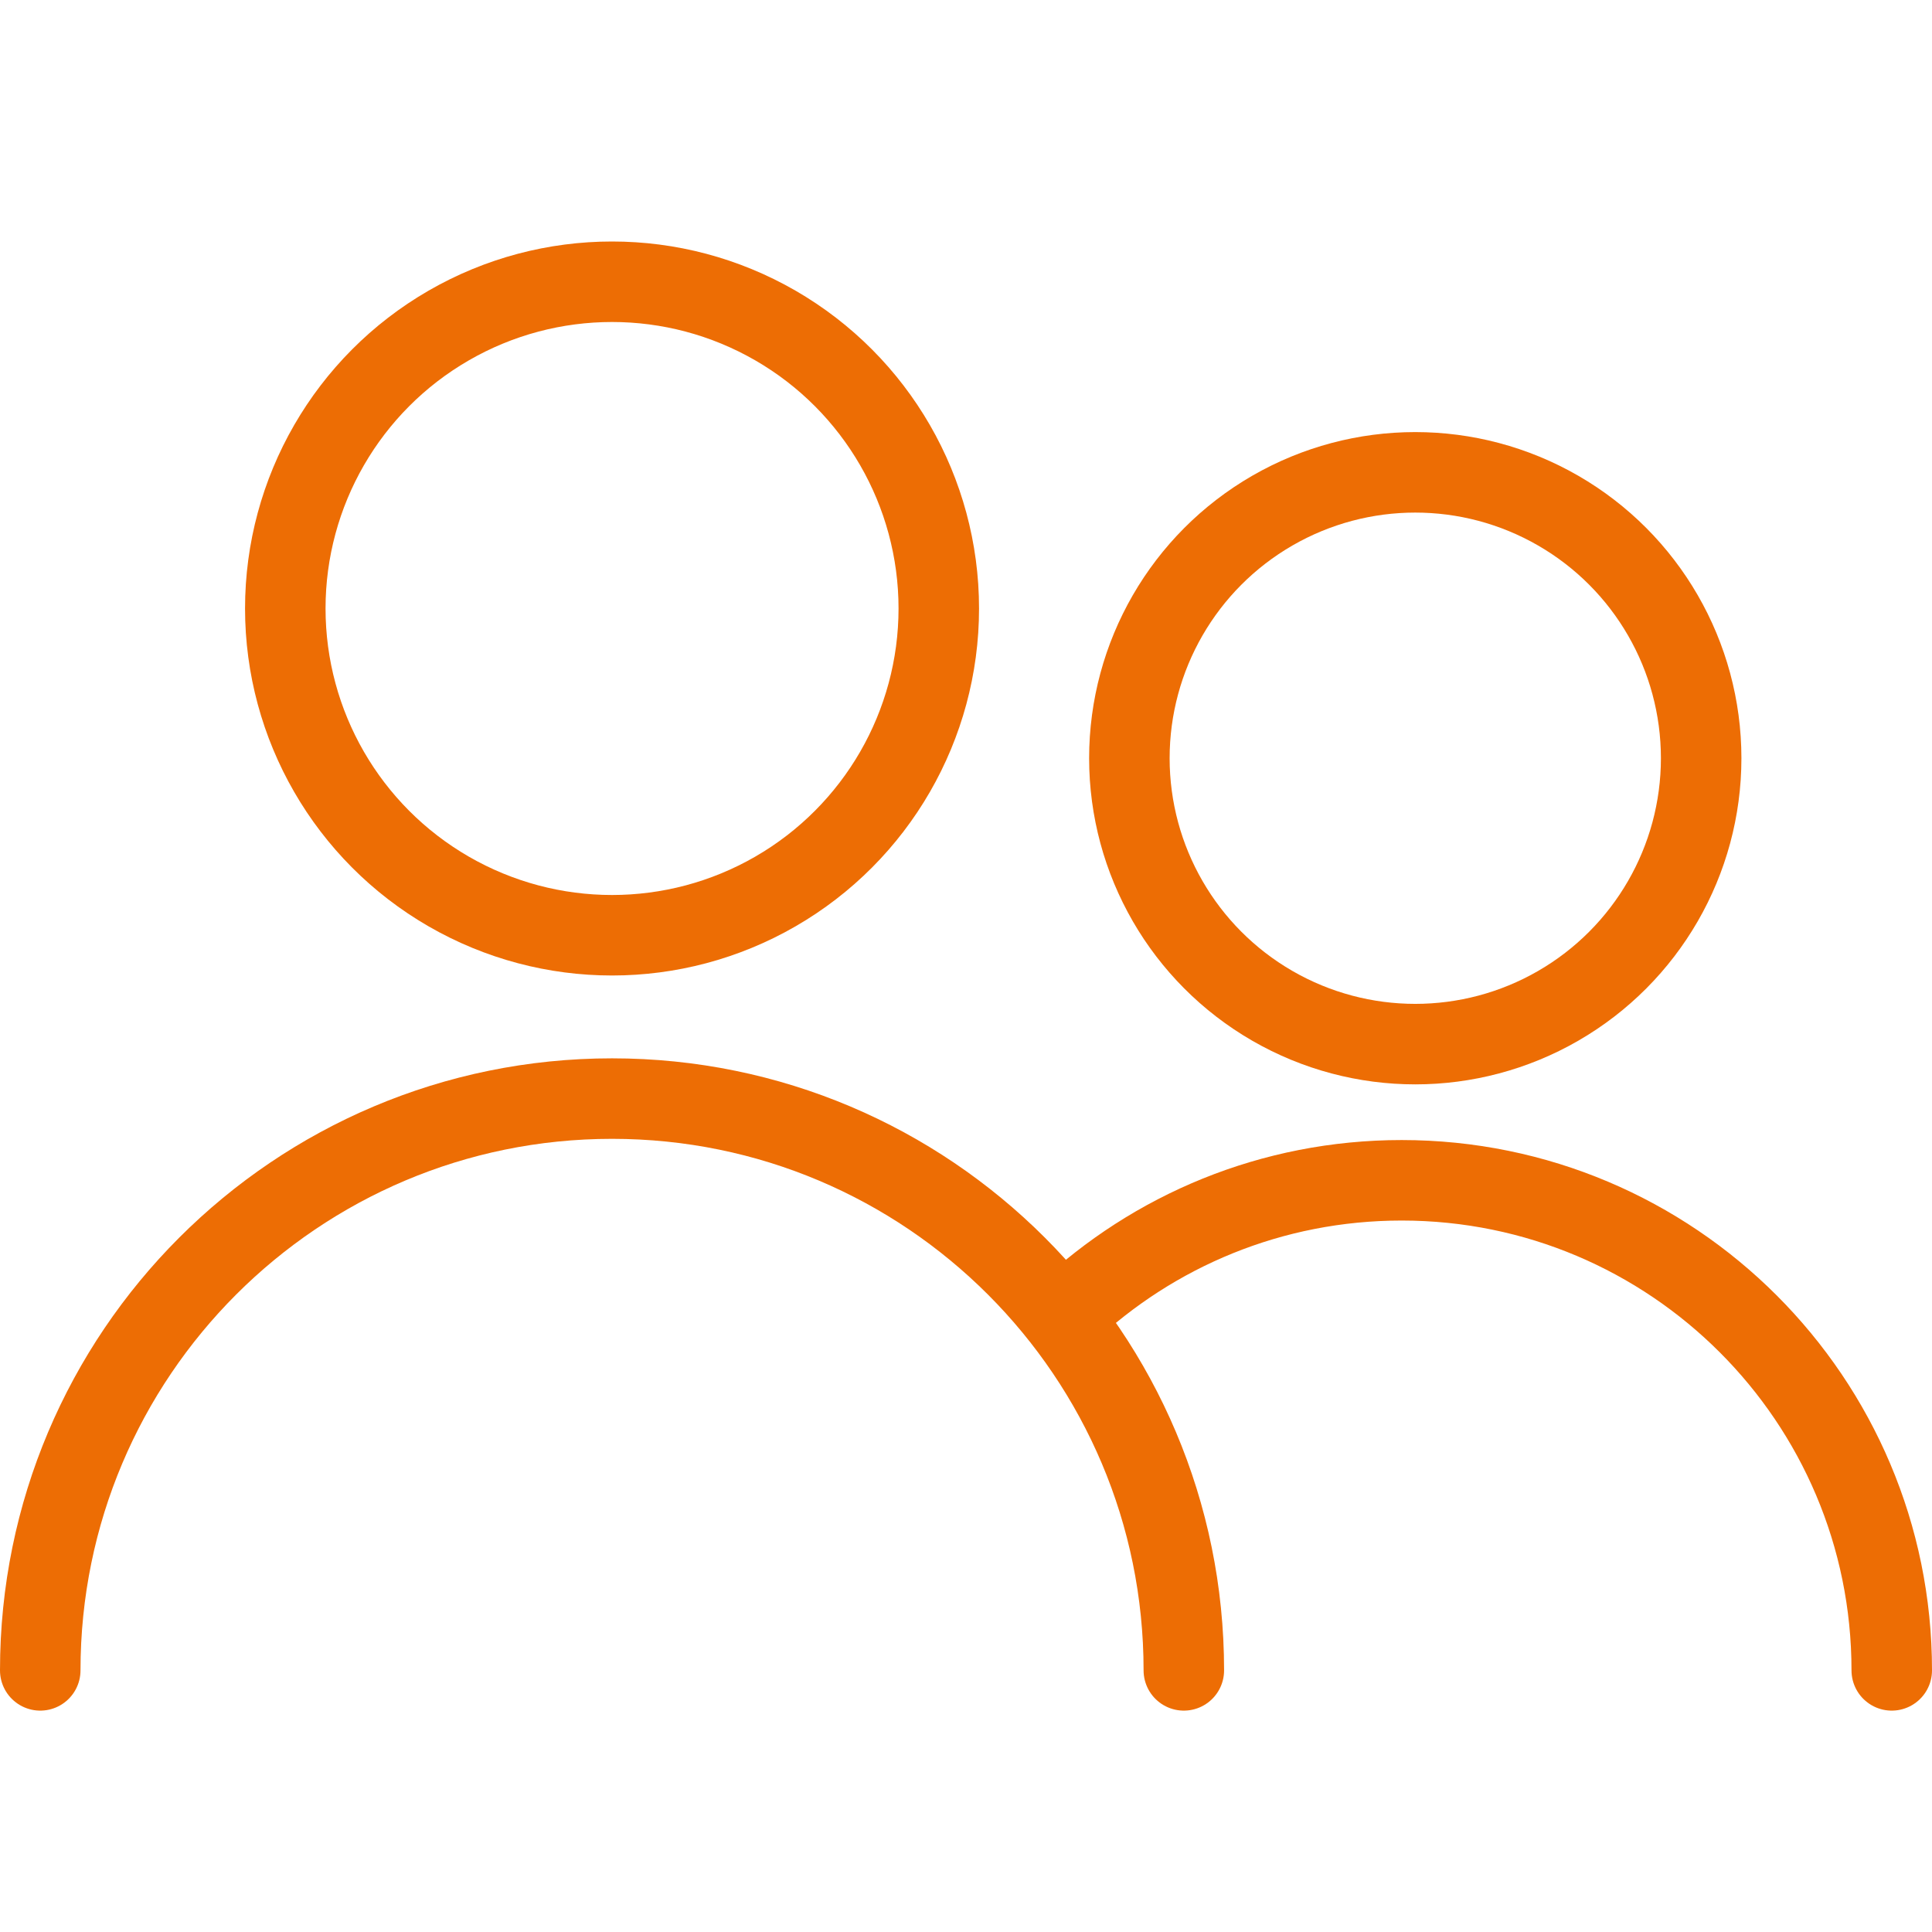 <?xml version="1.0" encoding="UTF-8"?>
<svg width="48px" height="48px" viewBox="0 0 48 48" version="1.1" xmlns="http://www.w3.org/2000/svg" xmlns:xlink="http://www.w3.org/1999/xlink">
    <!-- Generator: Sketch 59.1 (86144) - https://sketch.com -->
    <title>icone/rh/publics</title>
    <desc>Created with Sketch.</desc>
    <g id="icone/rh/publics" stroke="none" stroke-width="1" fill="none" fill-rule="evenodd">
        <circle id="Oval" stroke="#ED6D04" stroke-width="2" cx="15.206" cy="15.118" r="8.118"></circle>
        <circle id="Oval-Copy" stroke="#ED6D04" stroke-width="2" cx="35.162" cy="18.838" r="7.103"></circle>
        <path d="M29.412,41.5 C29.412,33.654 23.052,27.294 15.206,27.294 C7.36,27.294 1,33.654 1,41.5" id="Shape" stroke="#ED6D04" stroke-width="2" stroke-linecap="round" stroke-linejoin="round"></path>
        <path d="M47,41.5 C47,34.775 41.548,29.324 34.824,29.324 C31.592,29.324 28.655,30.582 26.475,32.636" id="Shape-Copy" stroke="#ED6D04" stroke-width="2" stroke-linecap="round" stroke-linejoin="round"></path>
    </g>
</svg>